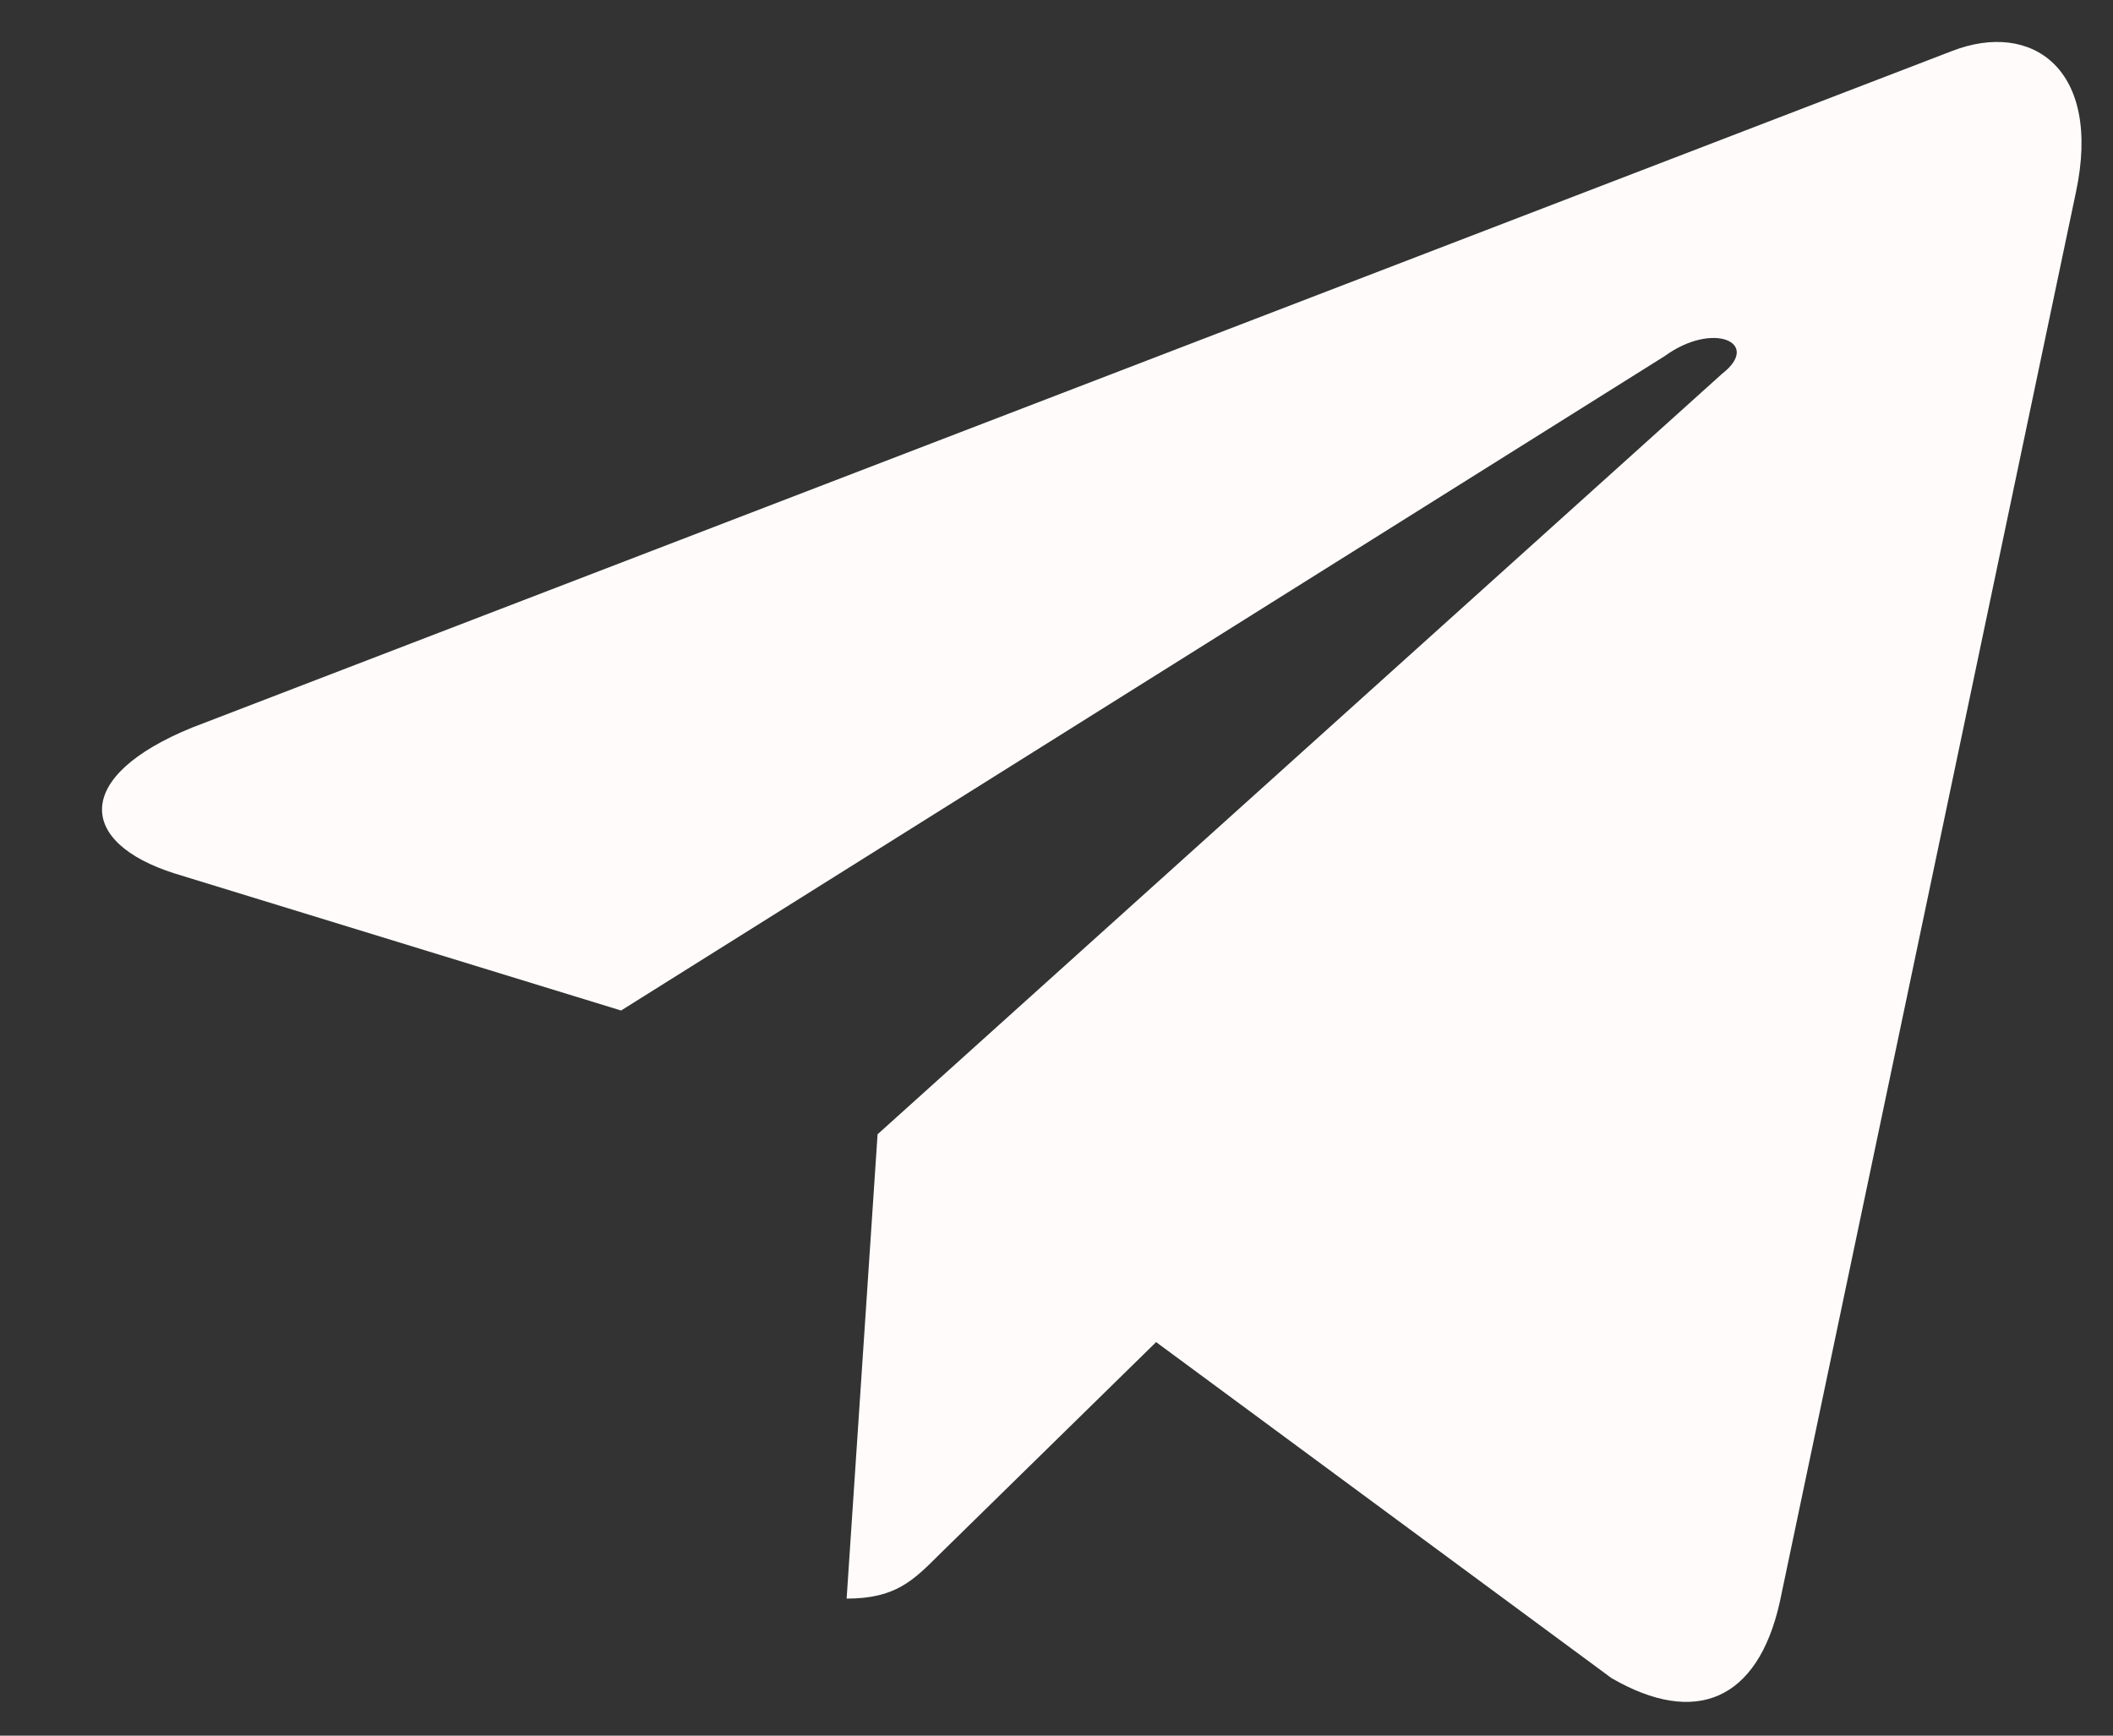<?xml version="1.0" encoding="UTF-8"?> <svg xmlns="http://www.w3.org/2000/svg" width="28" height="23" viewBox="0 0 28 23" fill="none"><rect x="0" y="0" width="28" height="23" fill="#333333" stroke="none"/> <path d="M27.508 2.551C27.859 0.91 26.922 0.266 25.867 0.676L2.547 9.641C0.965 10.285 1.023 11.164 2.312 11.574L8.23 13.391L22.059 4.719C22.703 4.25 23.348 4.543 22.82 4.953L11.629 15.031L11.219 21.184C11.863 21.184 12.098 20.949 12.449 20.598L15.32 17.785L21.355 22.238C22.469 22.883 23.289 22.531 23.582 21.242L27.508 2.551Z" fill="#FFFBFB"></path> </svg> 